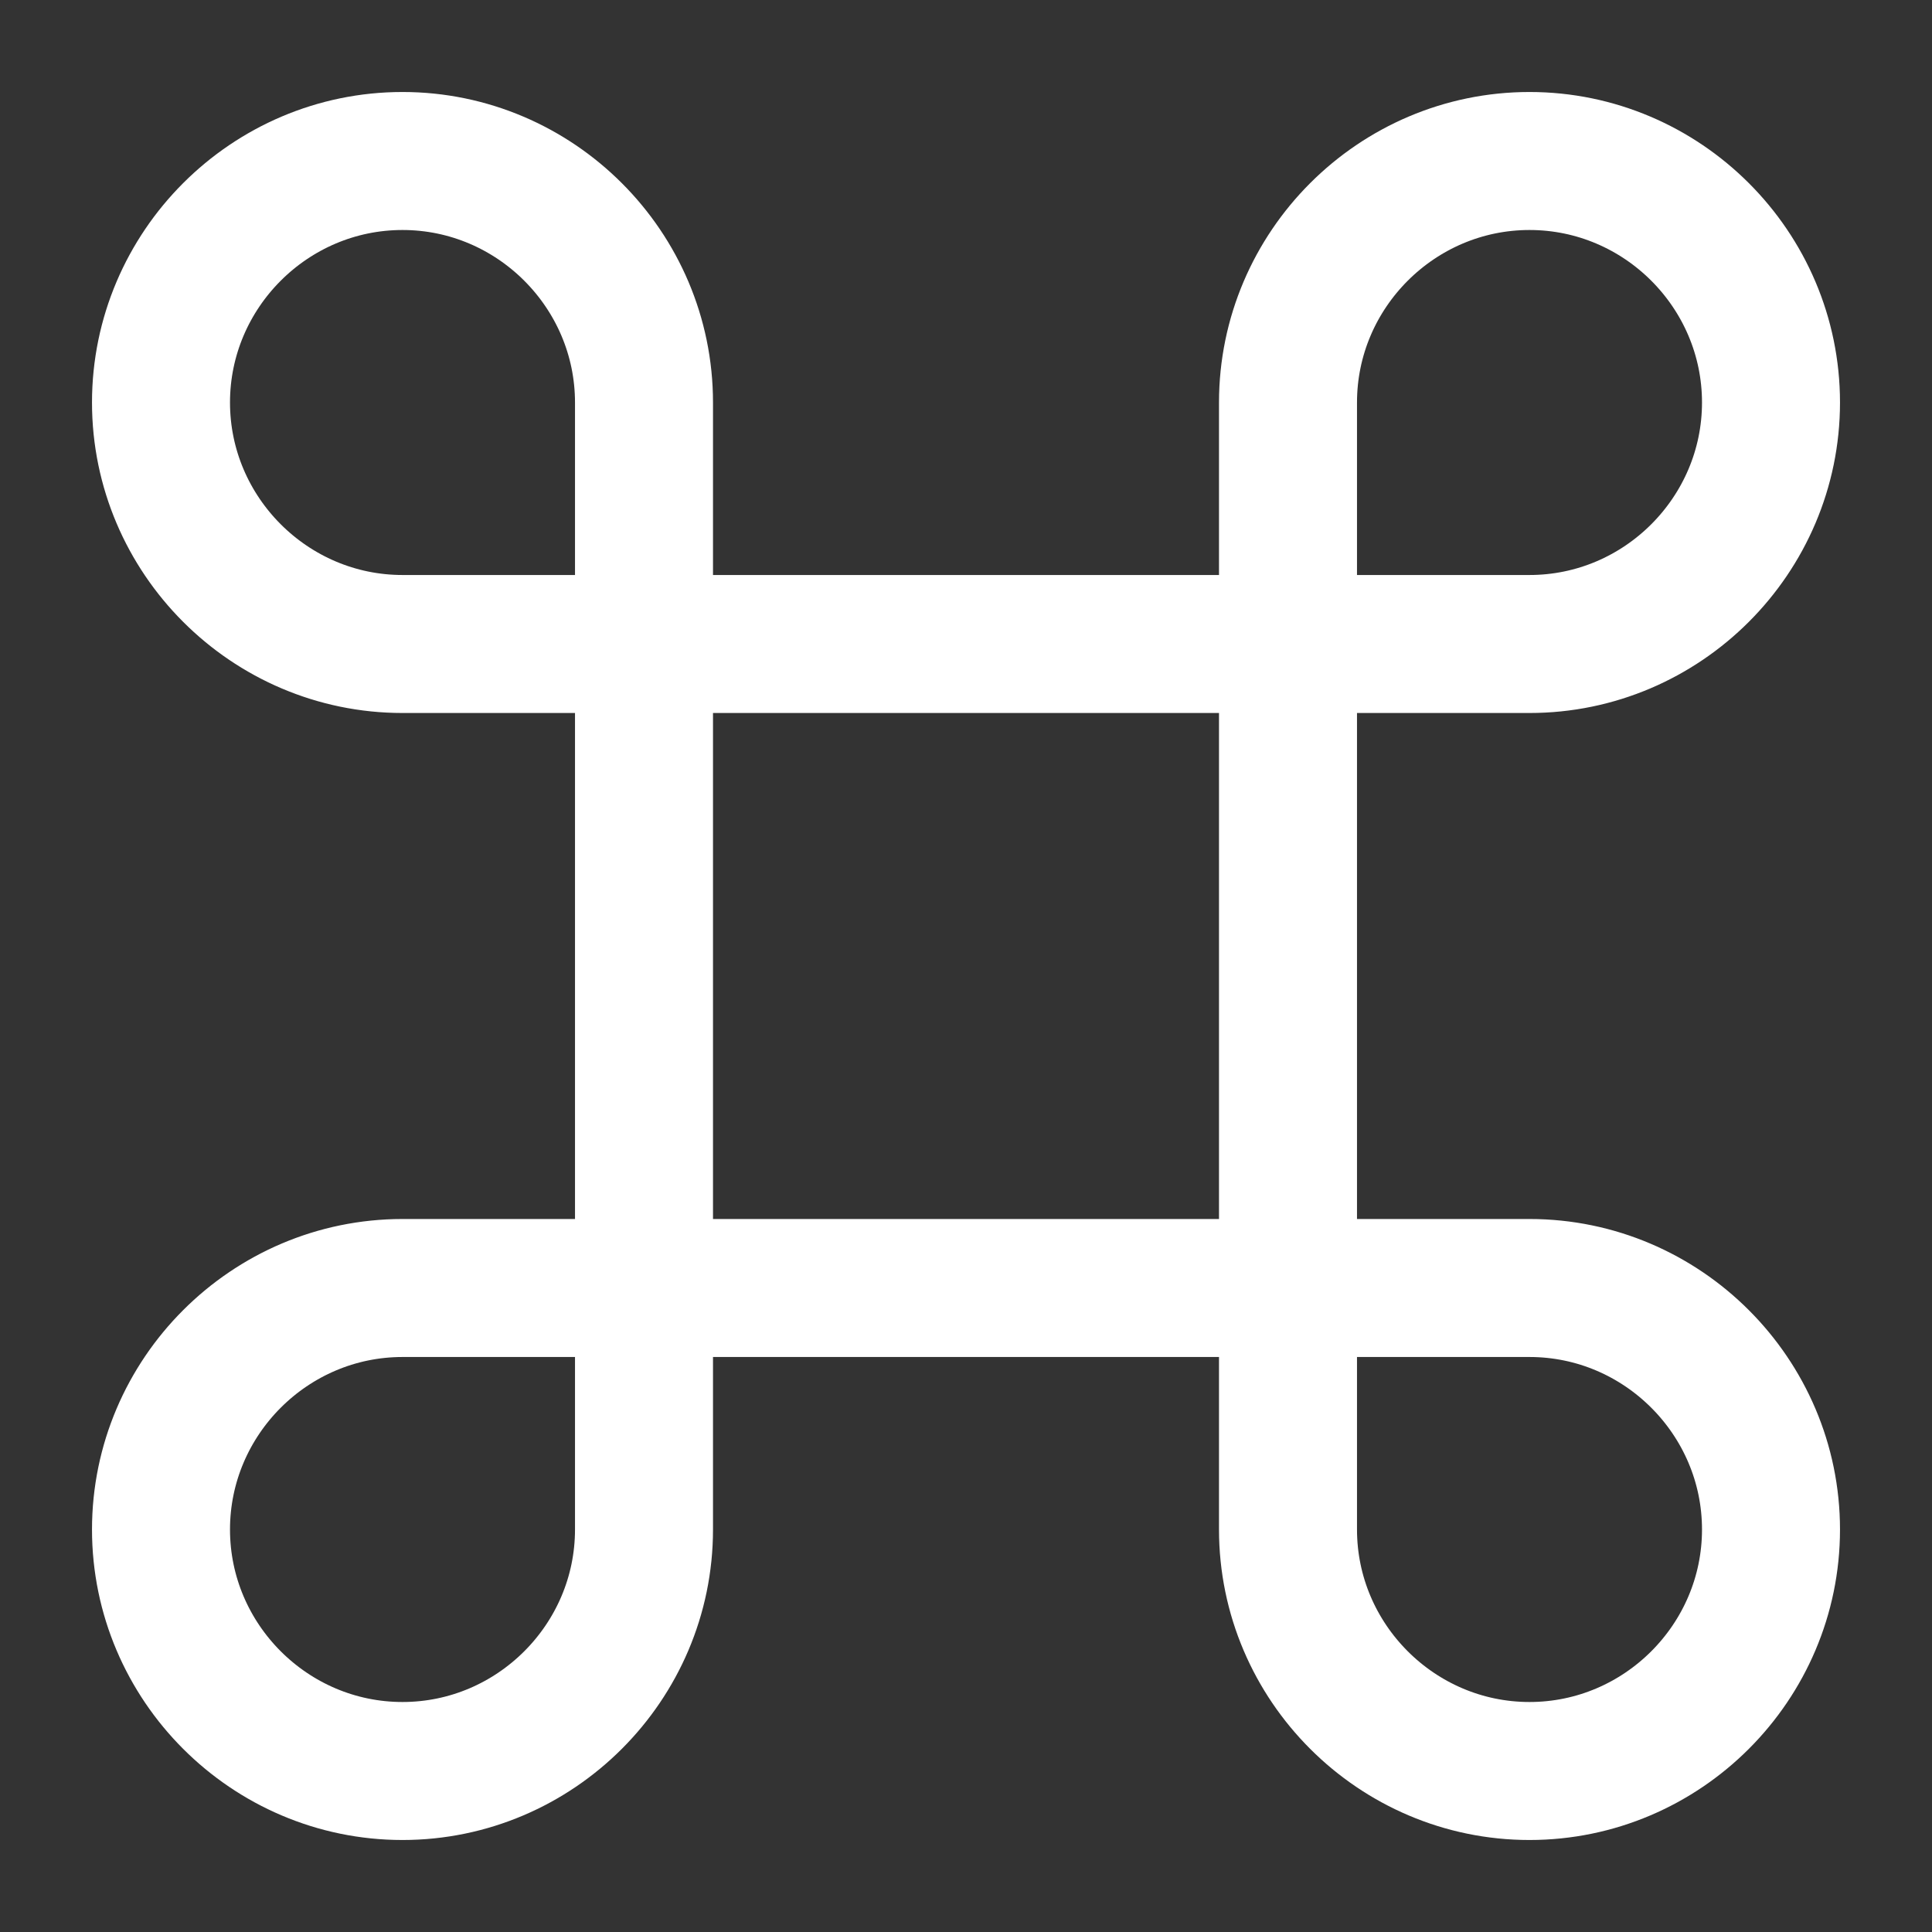 <svg xmlns="http://www.w3.org/2000/svg" width="42" height="42" viewBox="0 0 42 42" fill="none"><rect x="0" y="0" width="42" height="42" fill="#333333" stroke="none"/><g id="vuesax/linear/command"><g id="command"><path id="Vector" d="M28 14H14V28H28V14Z" stroke="white" stroke-width="3" stroke-linecap="round" stroke-linejoin="round"></path><path id="Vector_2" d="M8.75 38.5C11.637 38.5 14 36.138 14 33.25V28H8.75C5.862 28 3.5 30.363 3.5 33.25C3.5 36.138 5.862 38.5 8.75 38.5Z" stroke="white" stroke-width="3" stroke-linecap="round" stroke-linejoin="round"></path><path id="Vector_3" d="M8.75 14H14V8.75C14 5.862 11.637 3.5 8.75 3.5C5.862 3.5 3.5 5.862 3.5 8.75C3.5 11.637 5.862 14 8.75 14Z" stroke="white" stroke-width="3" stroke-linecap="round" stroke-linejoin="round"></path><path id="Vector_4" d="M28 14H33.25C36.138 14 38.5 11.637 38.5 8.75C38.5 5.862 36.138 3.5 33.25 3.5C30.363 3.5 28 5.862 28 8.75V14Z" stroke="white" stroke-width="3" stroke-linecap="round" stroke-linejoin="round"></path><path id="Vector_5" d="M33.25 38.5C36.138 38.5 38.5 36.138 38.5 33.25C38.5 30.363 36.138 28 33.25 28H28V33.25C28 36.138 30.363 38.5 33.25 38.5Z" stroke="white" stroke-width="3" stroke-linecap="round" stroke-linejoin="round"></path></g></g></svg>